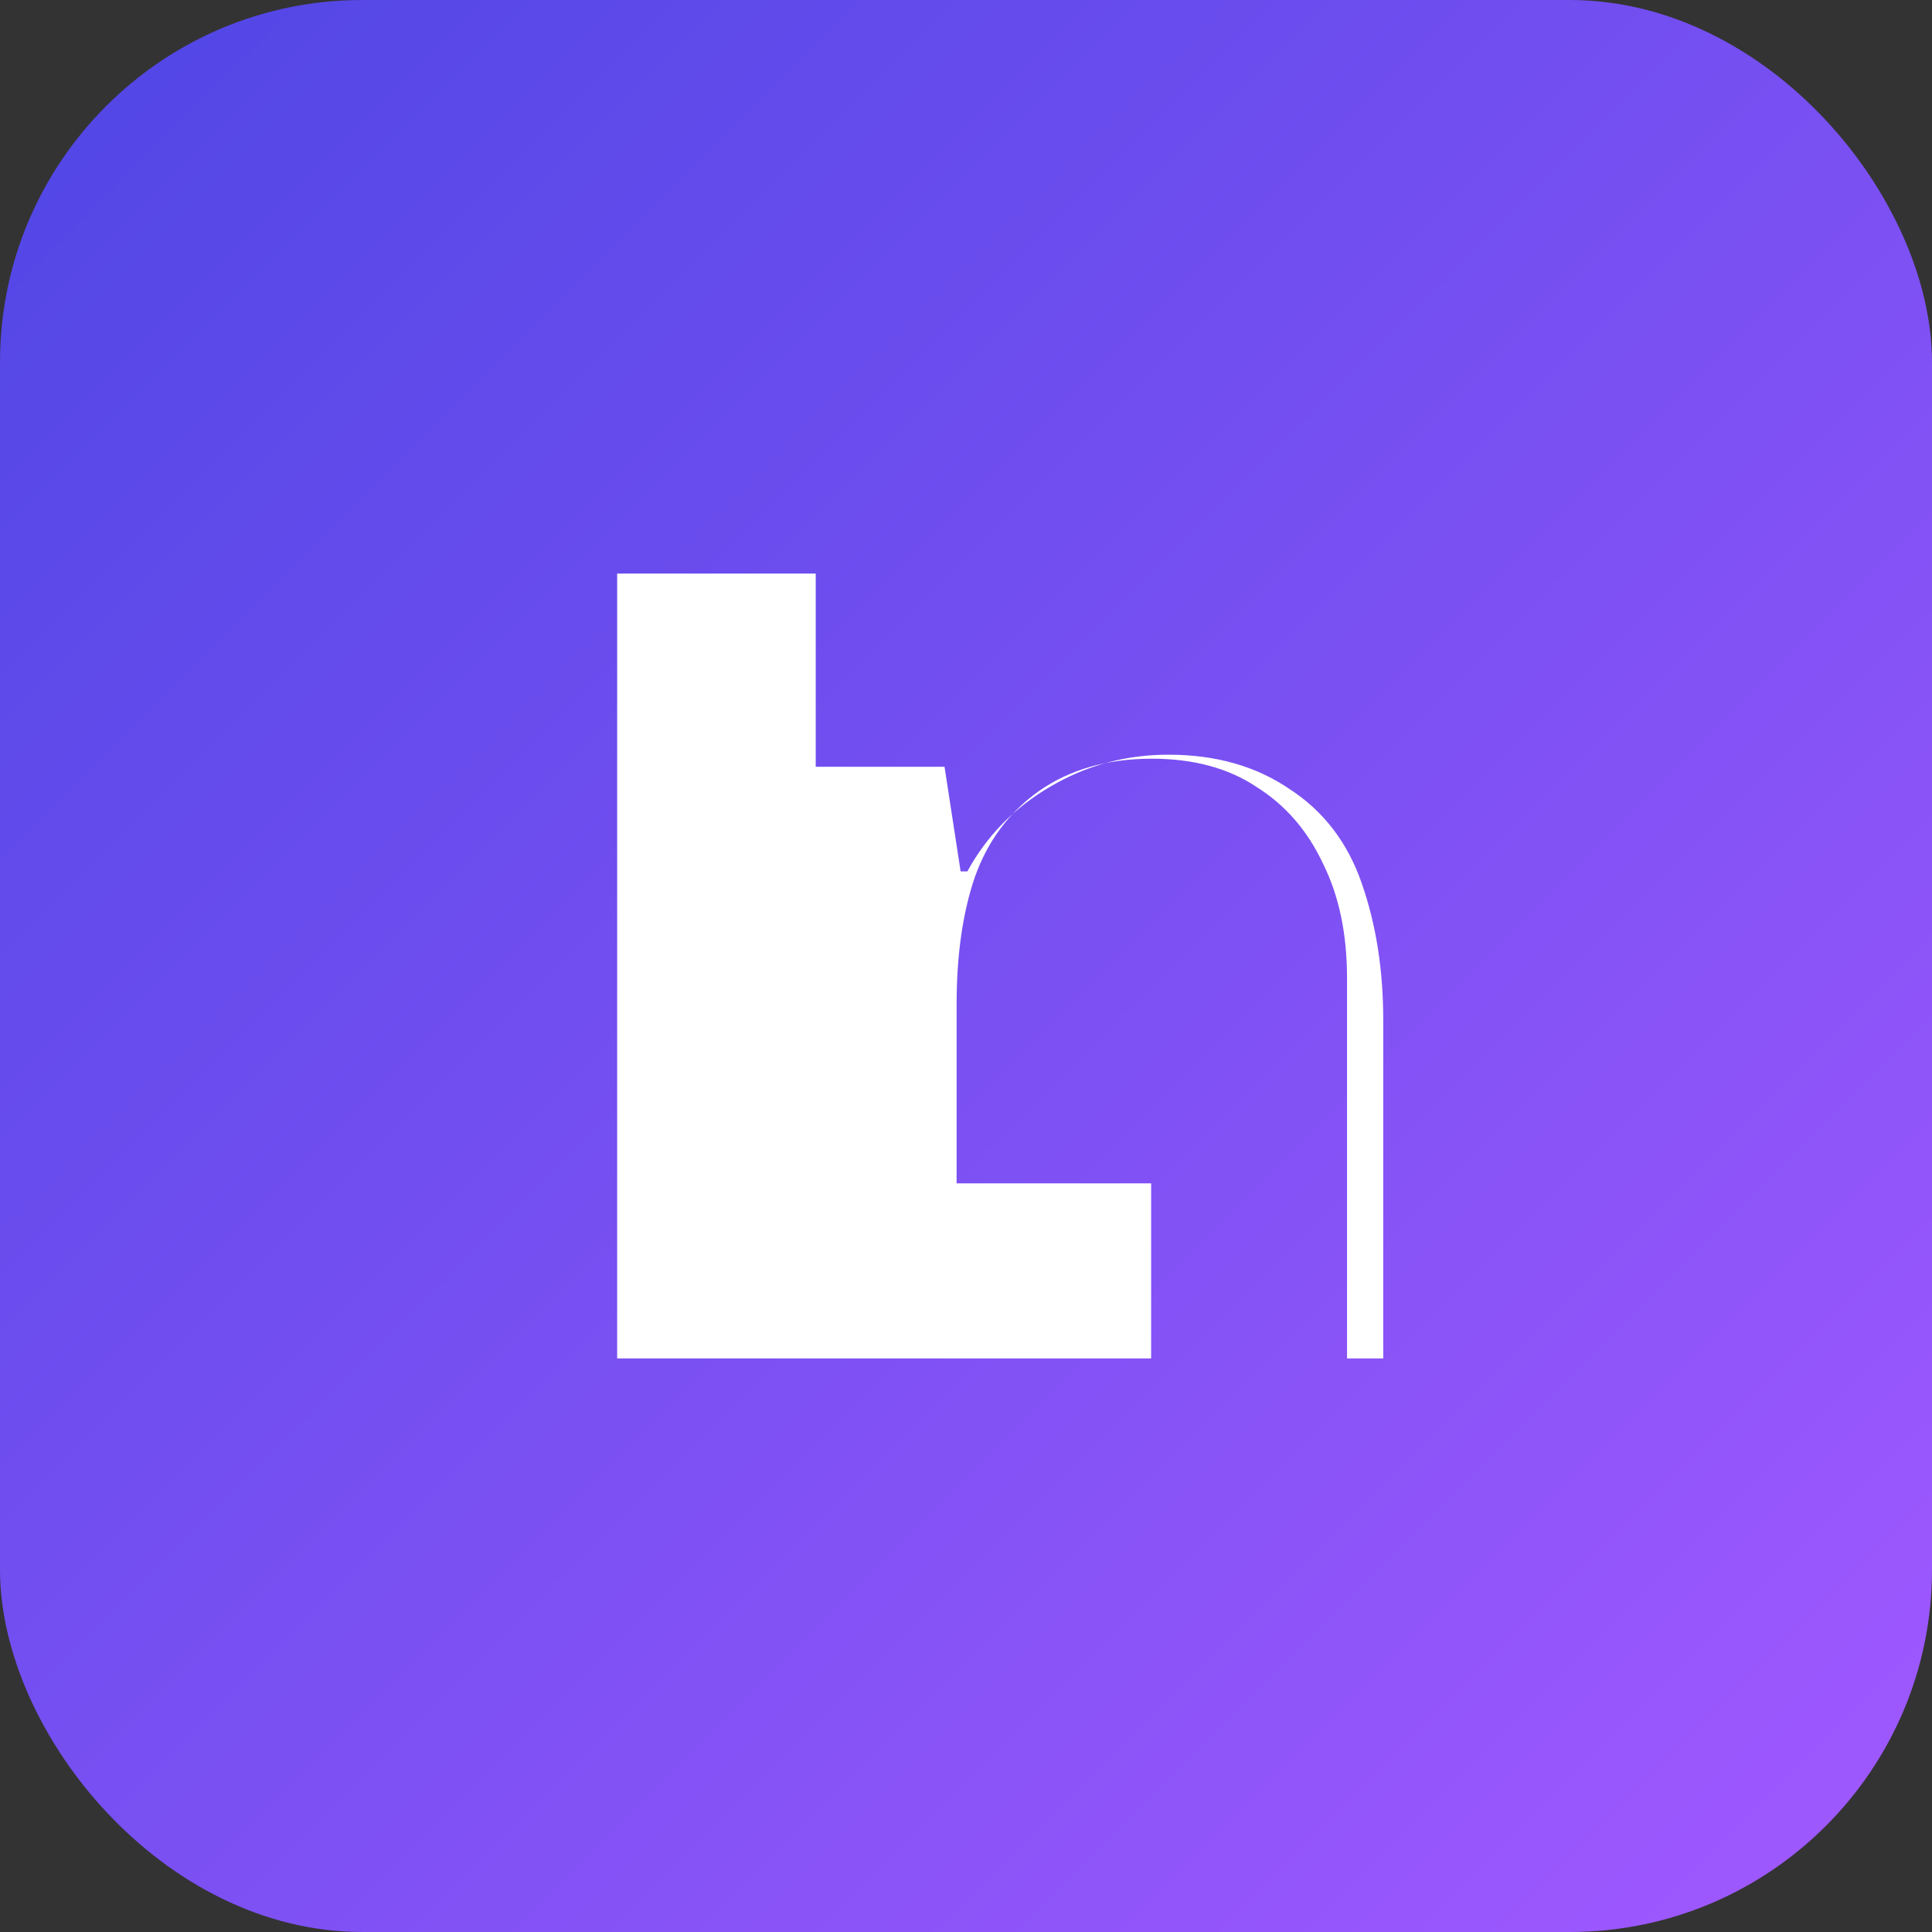 <svg width="64" height="64" viewBox="0 0 64 64" fill="none" xmlns="http://www.w3.org/2000/svg">
<rect x="0" y="0" width="64" height="64" fill="#333333" stroke="none"/>
<rect width="64" height="64" rx="12" fill="url(#paint0_linear_1_2)"/>
<path d="M20.444 45V19H27.022V39.2H38.133V45H20.444ZM44.622 45V32.4C44.622 30.933 44.356 29.667 43.822 28.6C43.311 27.511 42.578 26.667 41.622 26.067C40.689 25.444 39.533 25.133 38.156 25.133C36.689 25.133 35.444 25.489 34.422 26.2C33.422 26.911 32.711 27.867 32.289 29.067C31.889 30.244 31.689 31.644 31.689 33.267V45H25.867V25.4H31.289L31.822 28.867H32.044C32.689 27.689 33.6 26.756 34.778 26.067C35.978 25.356 37.289 25 38.711 25C40.267 25 41.6 25.378 42.711 26.133C43.844 26.867 44.644 27.911 45.111 29.267C45.578 30.6 45.822 32.111 45.822 33.8V45H44.622Z" fill="white"/>
<defs>
<linearGradient id="paint0_linear_1_2" x1="0" y1="0" x2="64" y2="64" gradientUnits="userSpaceOnUse">
<stop stop-color="#4F46E5"/>
<stop offset="1" stop-color="#A259FF"/>
</linearGradient>
</defs>
</svg>